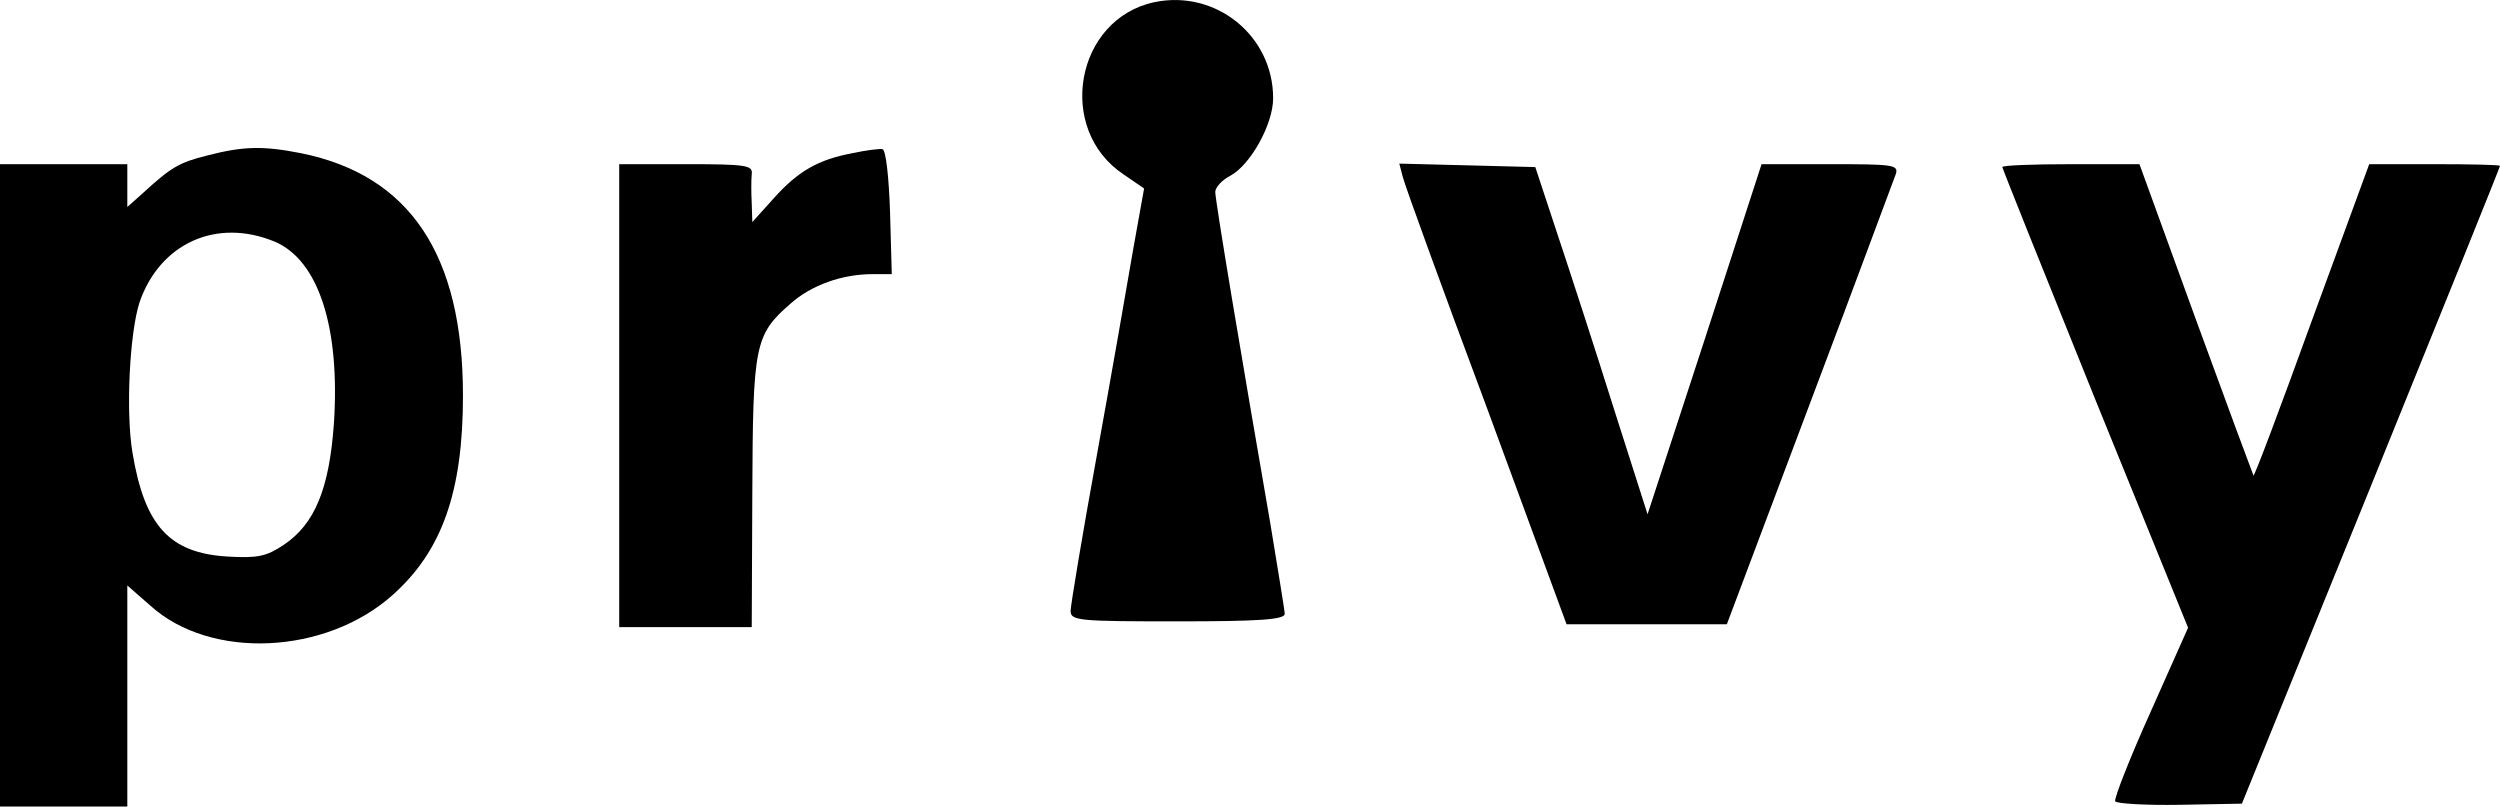 <?xml version="1.0" encoding="UTF-8"?>
<svg width="432pt" height="139.37pt" version="1.0" viewBox="0 0 432 139.37" xmlns="http://www.w3.org/2000/svg">
 <g transform="matrix(.1 0 0 -.1 -12 215.37)">
  <path d="m2115 2150c-137-29-171-220-53-298l35-24-19-106c-10-59-38-219-63-357-25-137-45-258-45-267 0-17 15-18 185-18 141 0 185 3 185 13 0 6-12 77-25 157-50 288-95 557-95 572 0 8 12 21 26 28 35 19 74 89 74 134 0 108-99 188-205 166z"/>
  <path d="m478 1885c-48-12-62-20-110-64l-28-25v74h-220v-1110h220v382l40-35c104-94 303-85 419 19 85 76 121 178 121 344 0 244-92 381-280 419-66 13-100 12-162-4zm117-149c75-32 113-147 102-314-8-113-33-174-87-210-30-20-45-23-97-20-100 6-143 53-164 179-12 71-5 207 12 260 35 102 133 147 234 105z"/>
  <path d="m1593 1889c-59-11-94-31-136-78l-37-41-1 32c-1 18-1 41 0 51 2 15-9 17-113 17h-116v-800h229l1 232c1 256 4 273 66 327 36 32 89 51 142 51h33l-3 107c-2 60-7 107-13 109-5 1-29-2-52-7z"/>
  <path d="m2544 1848c3-13 68-192 145-398l138-375h277l143 380c79 209 145 388 149 398 5 16-5 17-113 17h-119l-98-302-99-303-59 185c-32 102-76 237-97 300l-38 115-117 3-118 3z"/>
  <path d="m3580 1865c0-2 72-182 160-400l161-396-65-146c-36-80-63-149-61-154 3-4 53-7 112-6l107 2 223 549c123 303 223 551 223 553s-51 3-113 3h-113l-99-270c-54-149-99-269-101-268-1 2-46 123-100 271l-97 267h-118c-66 0-119-2-119-5z"/>
 </g>
</svg>
